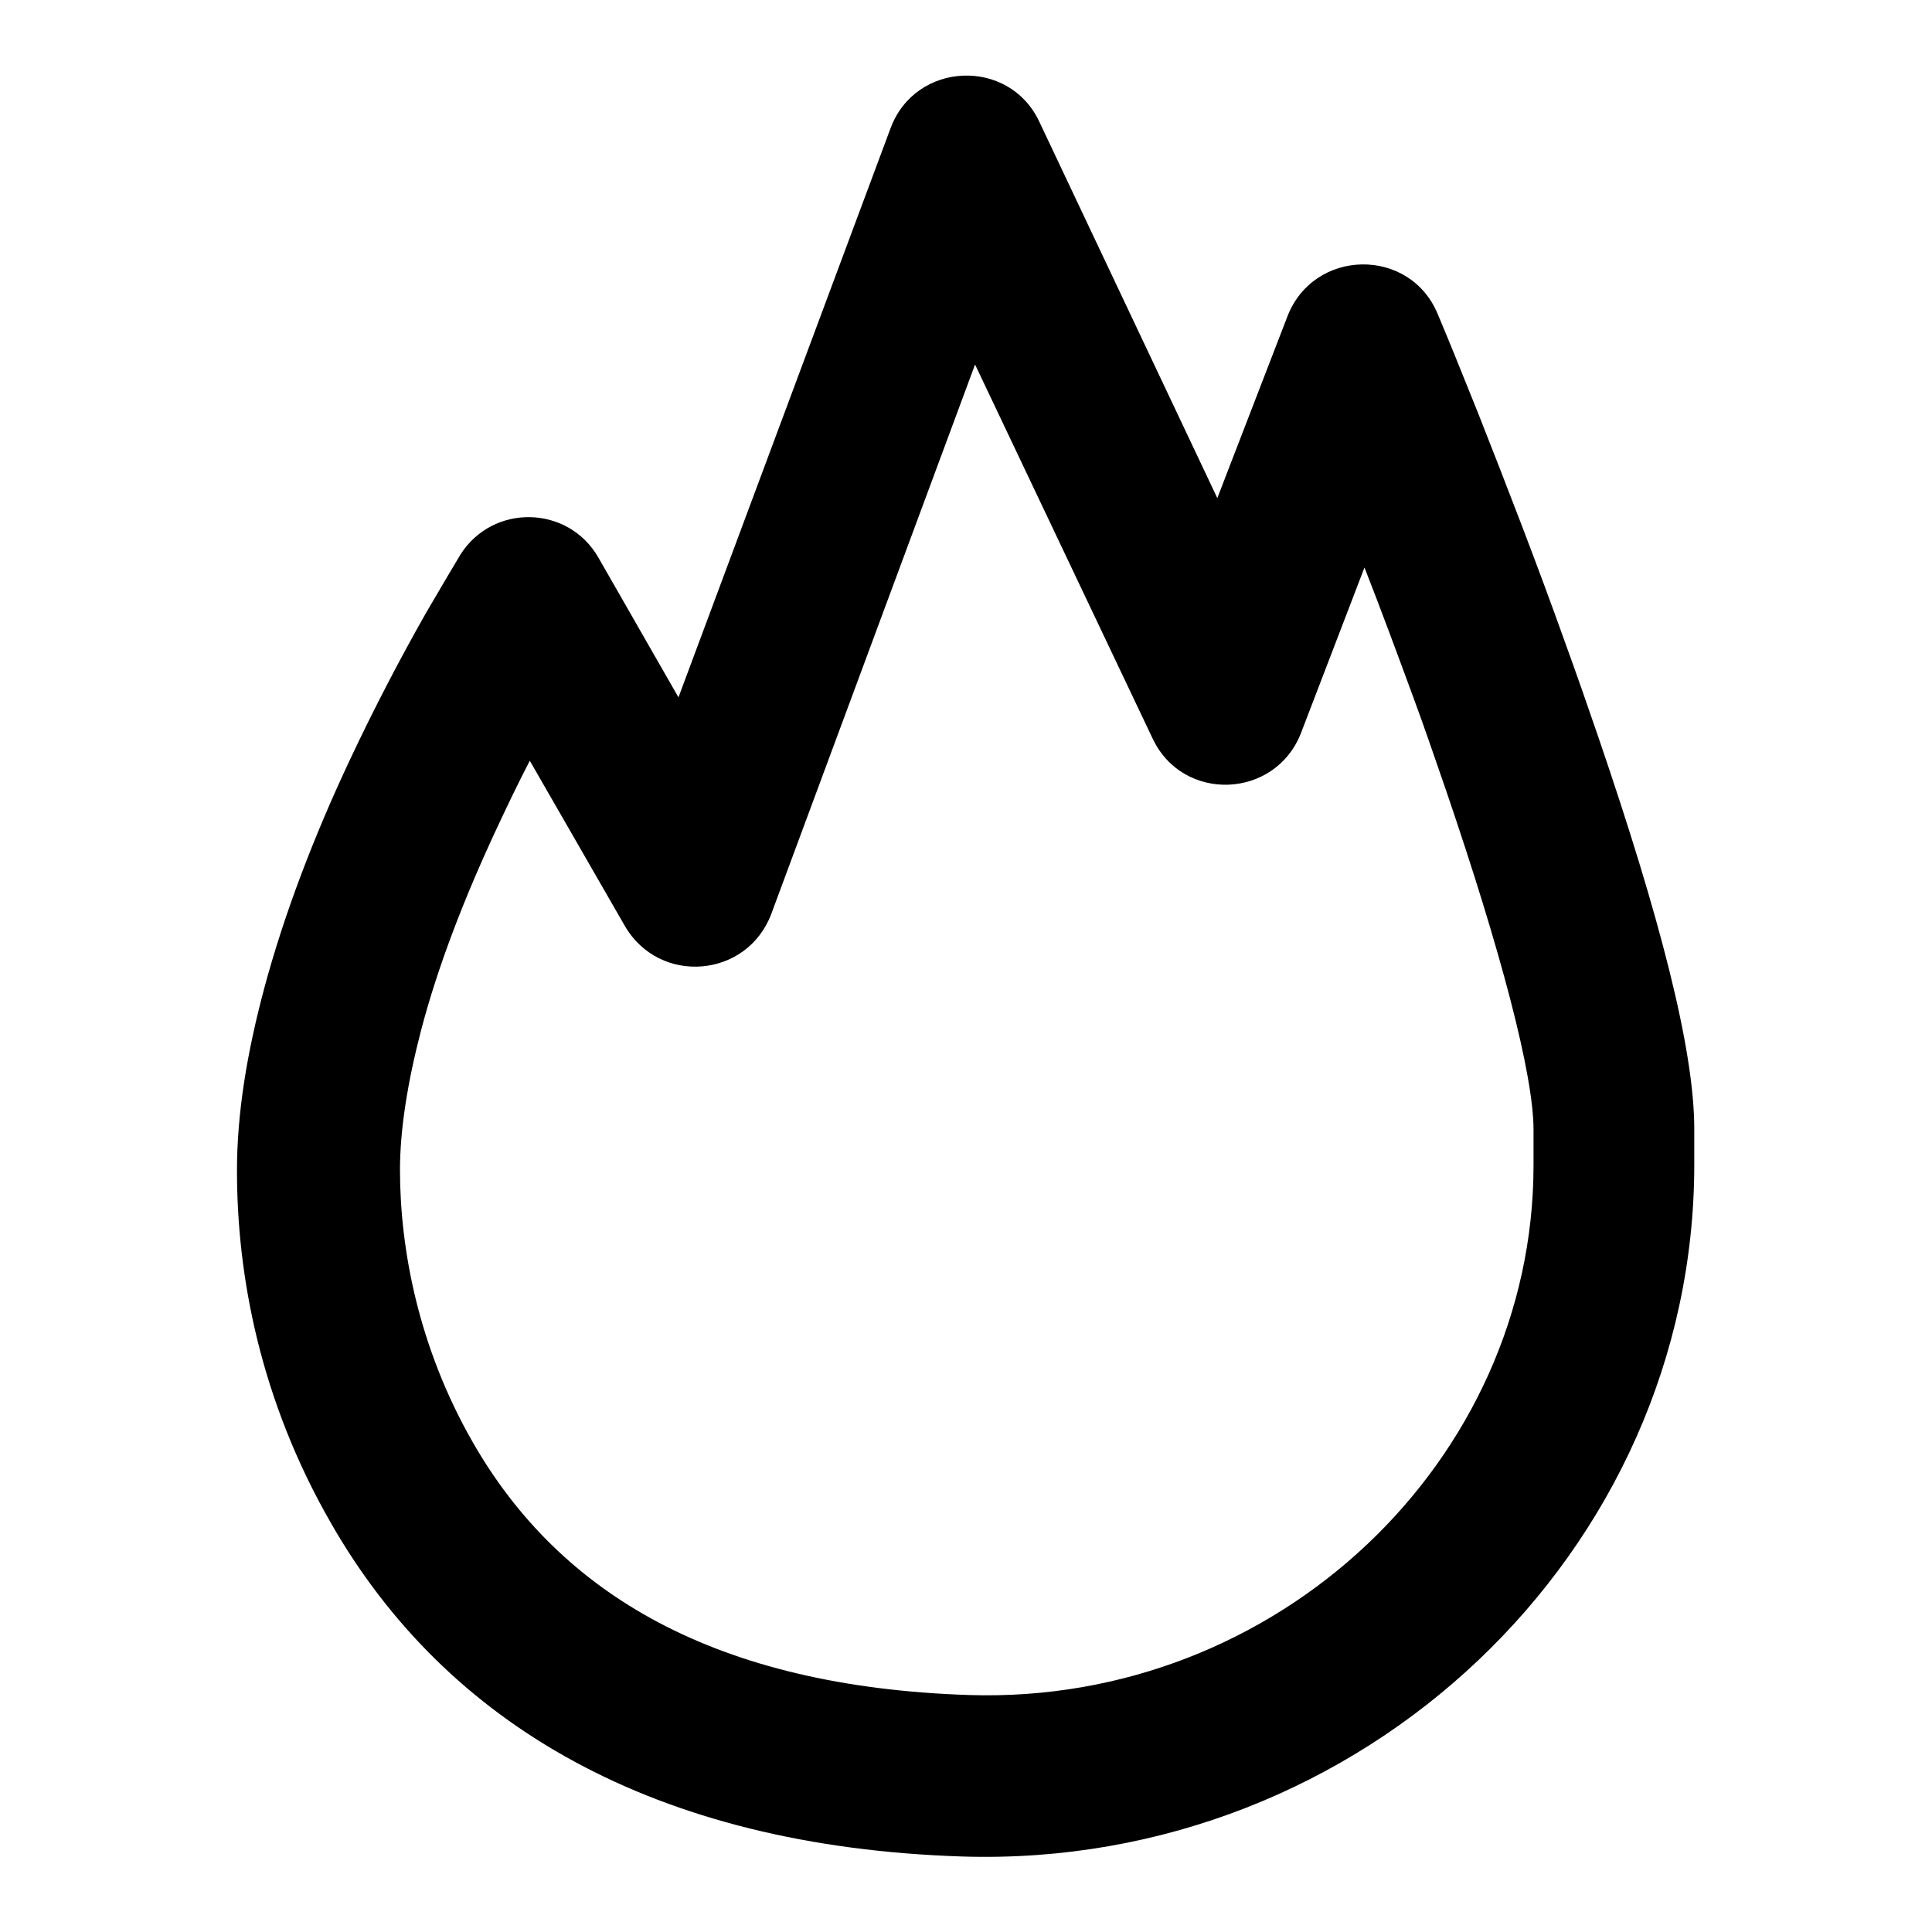 <?xml version="1.0" encoding="utf-8"?>
<!-- Svg Vector Icons : http://www.onlinewebfonts.com/icon -->
<!DOCTYPE svg PUBLIC "-//W3C//DTD SVG 1.1//EN" "http://www.w3.org/Graphics/SVG/1.1/DTD/svg11.dtd">
<svg version="1.1" xmlns="http://www.w3.org/2000/svg" xmlns:xlink="http://www.w3.org/1999/xlink" x="0px" y="0px" viewBox="0 0 256 256" enable-background="new 0 0 256 256" xml:space="preserve">
<g> <path fill="#000000" d="M161.3,66l9.3-24.1c3.5-9,16.2-9.2,19.9-0.3c1.1,2.6,2.9,7,5.3,13c3.9,9.9,7.9,20.2,11.5,30.3 c1.6,4.4,3.1,8.7,4.5,12.8c8.1,23.7,12.7,41.3,12.7,51.9v4.7c0,51.3-44,93.3-96.9,91.7c-41-1.3-68.5-17.6-83.7-44.1 c-9.5-16.5-12.5-33-12.5-46.8c0-7.5,1.3-15.5,3.6-24.1c2.6-9.7,6.5-20,11.4-30.4c3.2-6.8,6.6-13.3,10-19.3c2.1-3.6,3.7-6.3,4.6-7.8 c4.3-6.8,14.3-6.6,18.3,0.4l10.6,18.5L118,17c3.3-8.9,15.7-9.4,19.7-0.9L161.3,66L161.3,66z M70.2,100.8c-1.5,2.9-2.9,5.8-4.3,8.8 c-4.4,9.4-7.9,18.5-10.1,26.9c-1.8,6.9-2.8,13.2-2.8,18.5c0,10.4,2.4,23.5,9.7,36.2c11.5,20,32.1,32.3,65.7,33.4 c40.9,1.3,74.8-31.1,74.8-70.2v-4.7c0-7.3-4.3-23.6-11.6-45c-1.4-4-2.8-8.2-4.4-12.5c-2.1-5.7-4.2-11.4-6.4-17l-8.4,21.9 c-3.4,8.8-15.7,9.3-19.7,0.7l-23.5-49.5l-27,72.8c-3.2,8.5-14.8,9.5-19.4,1.6L70.2,100.8L70.2,100.8z"/></g>
</svg>